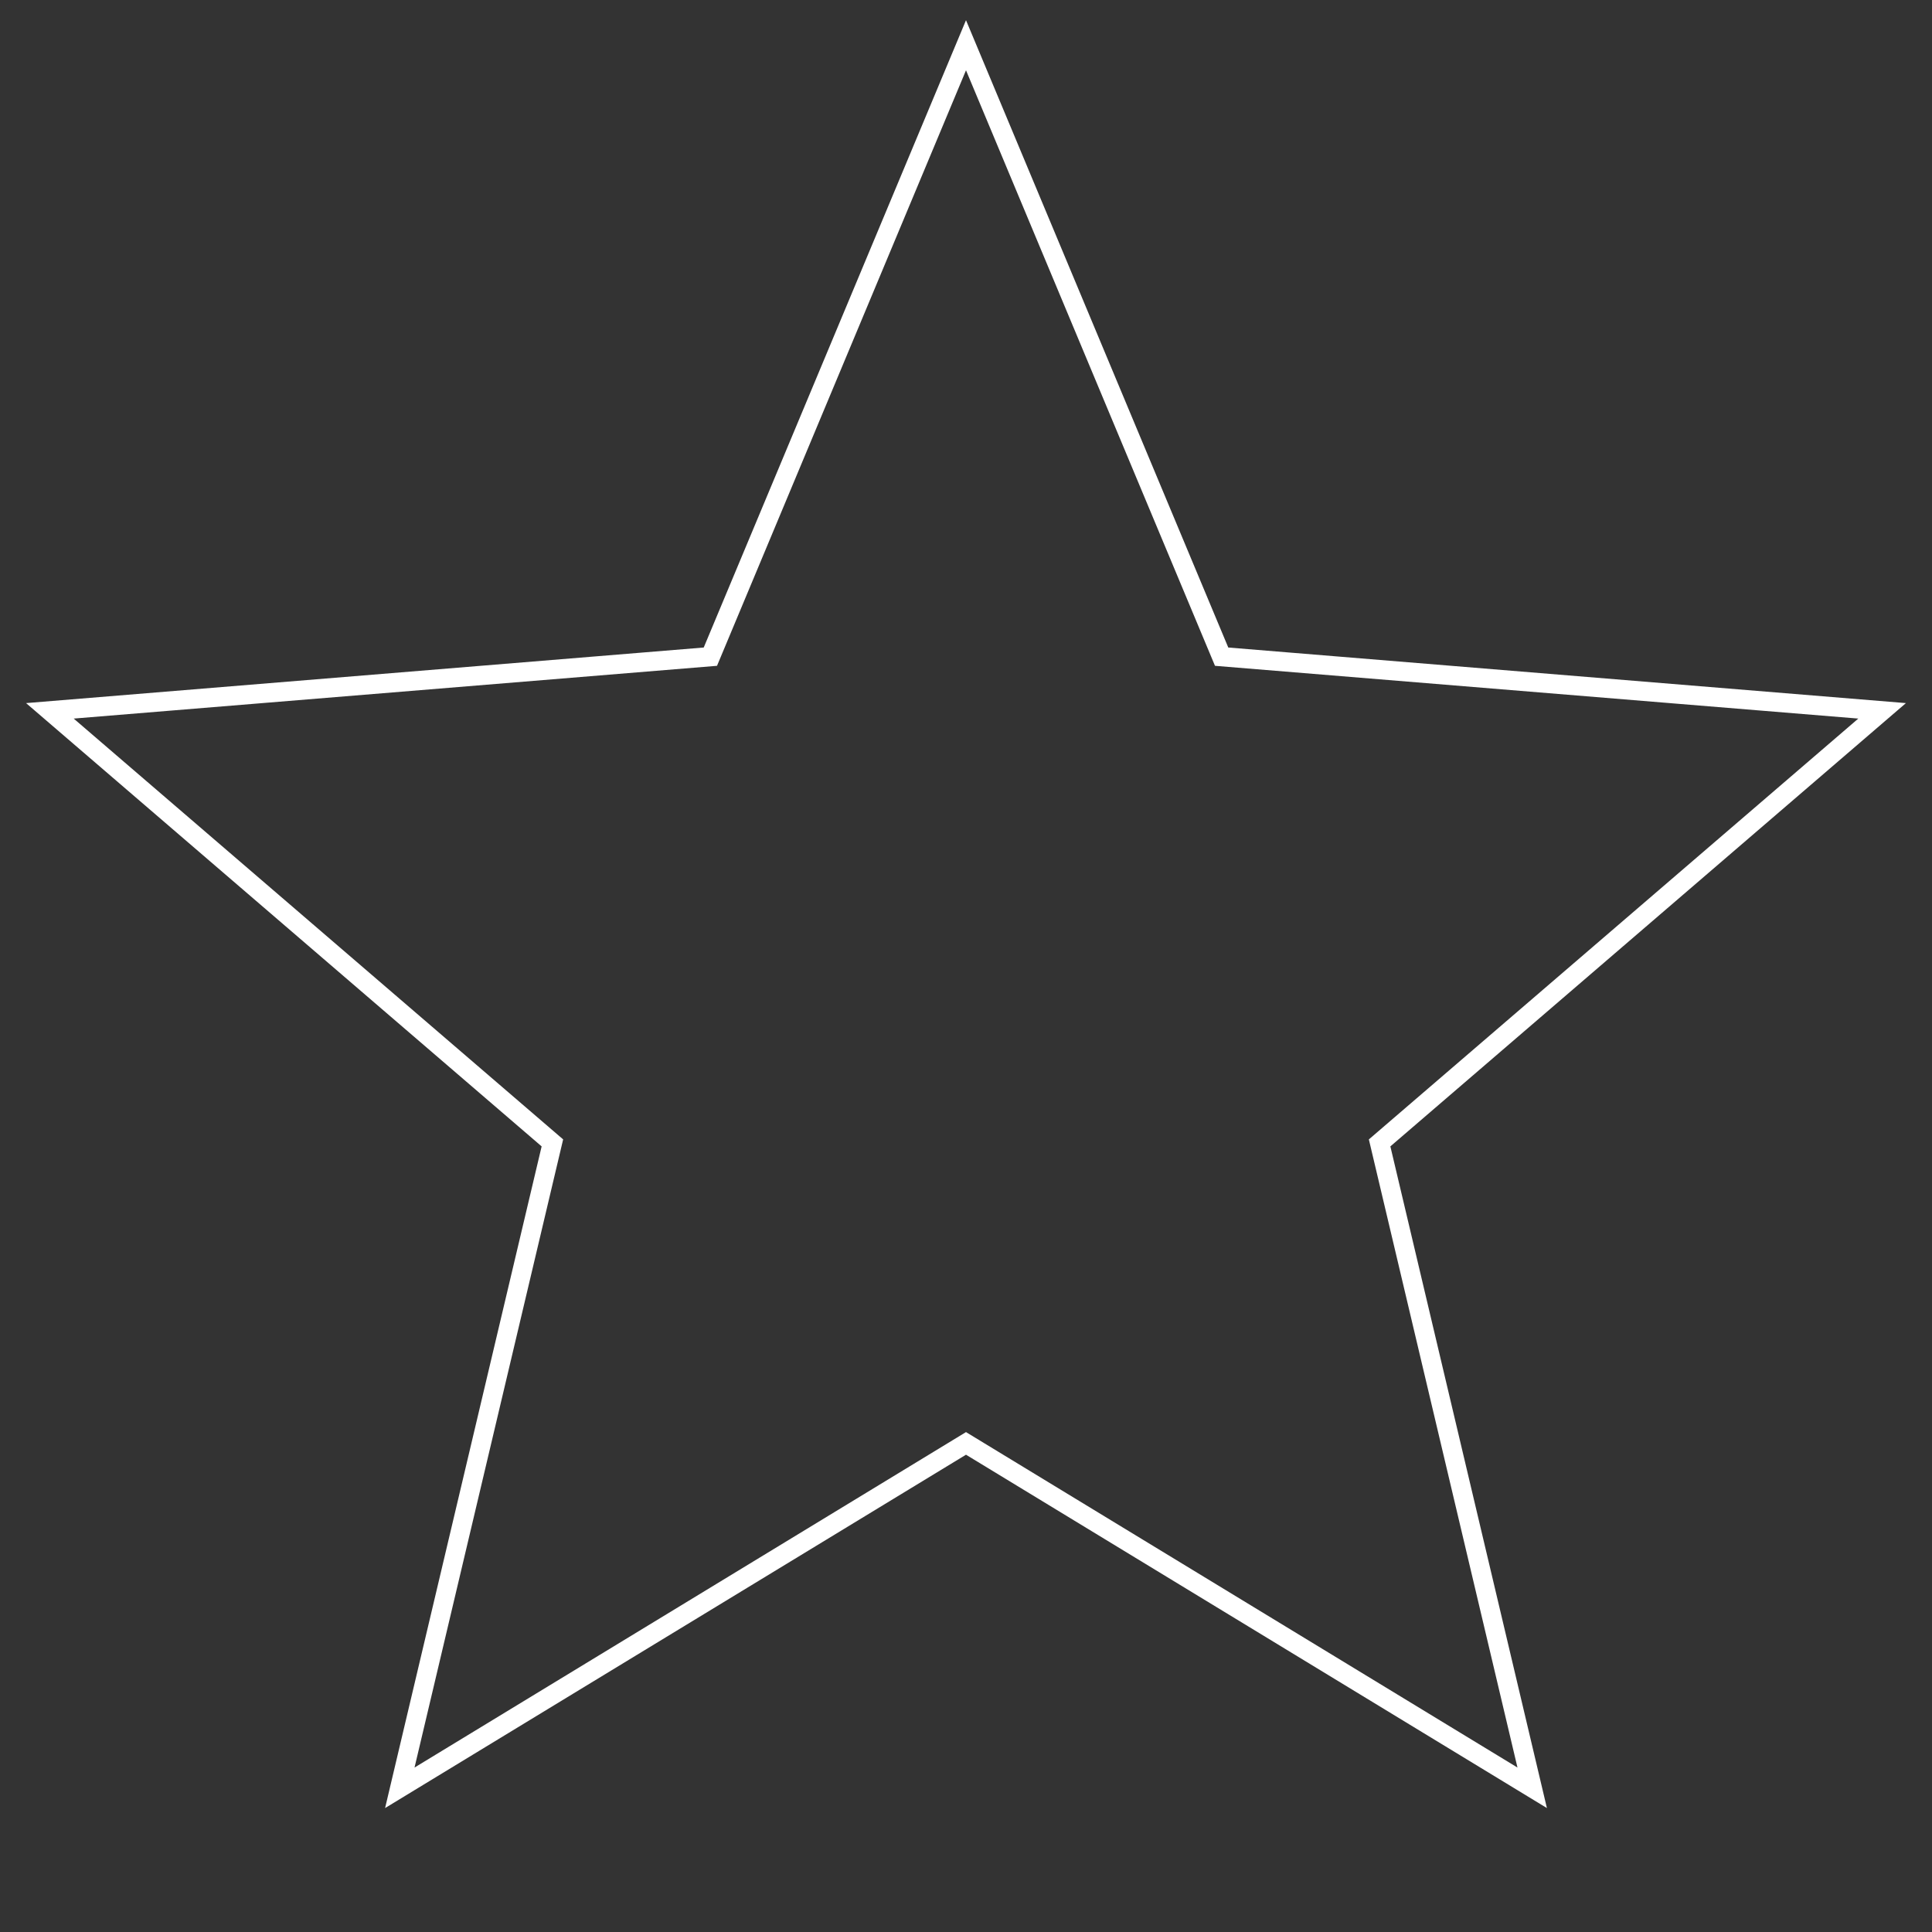 <?xml version="1.0" encoding="utf-8"?>
<!-- Generator: Adobe Illustrator 15.1.0, SVG Export Plug-In . SVG Version: 6.00 Build 0)  -->
<!DOCTYPE svg PUBLIC "-//W3C//DTD SVG 1.1//EN" "http://www.w3.org/Graphics/SVG/1.1/DTD/svg11.dtd">
<svg version="1.1" id="Layer_1" xmlns="http://www.w3.org/2000/svg" xmlns:xlink="http://www.w3.org/1999/xlink" x="0px" y="0px"
	 width="1000px" height="1000px" viewBox="0 0 1000 1000" enable-background="new 0 0 1000 1000" xml:space="preserve">
<rect x="0" y="0" width="1000" height="1000" fill="#333333" stroke="none"/>
<polygon fill="none" stroke="#FFFFFF" stroke-width="10" stroke-miterlimit="10" points="500,23.416 632.312,339.888 
	974.182,367.929 714.086,591.561 793.061,925.363 500,747.103 206.939,925.363 285.915,591.561 25.818,367.929 367.688,339.888 "/>
</svg>

